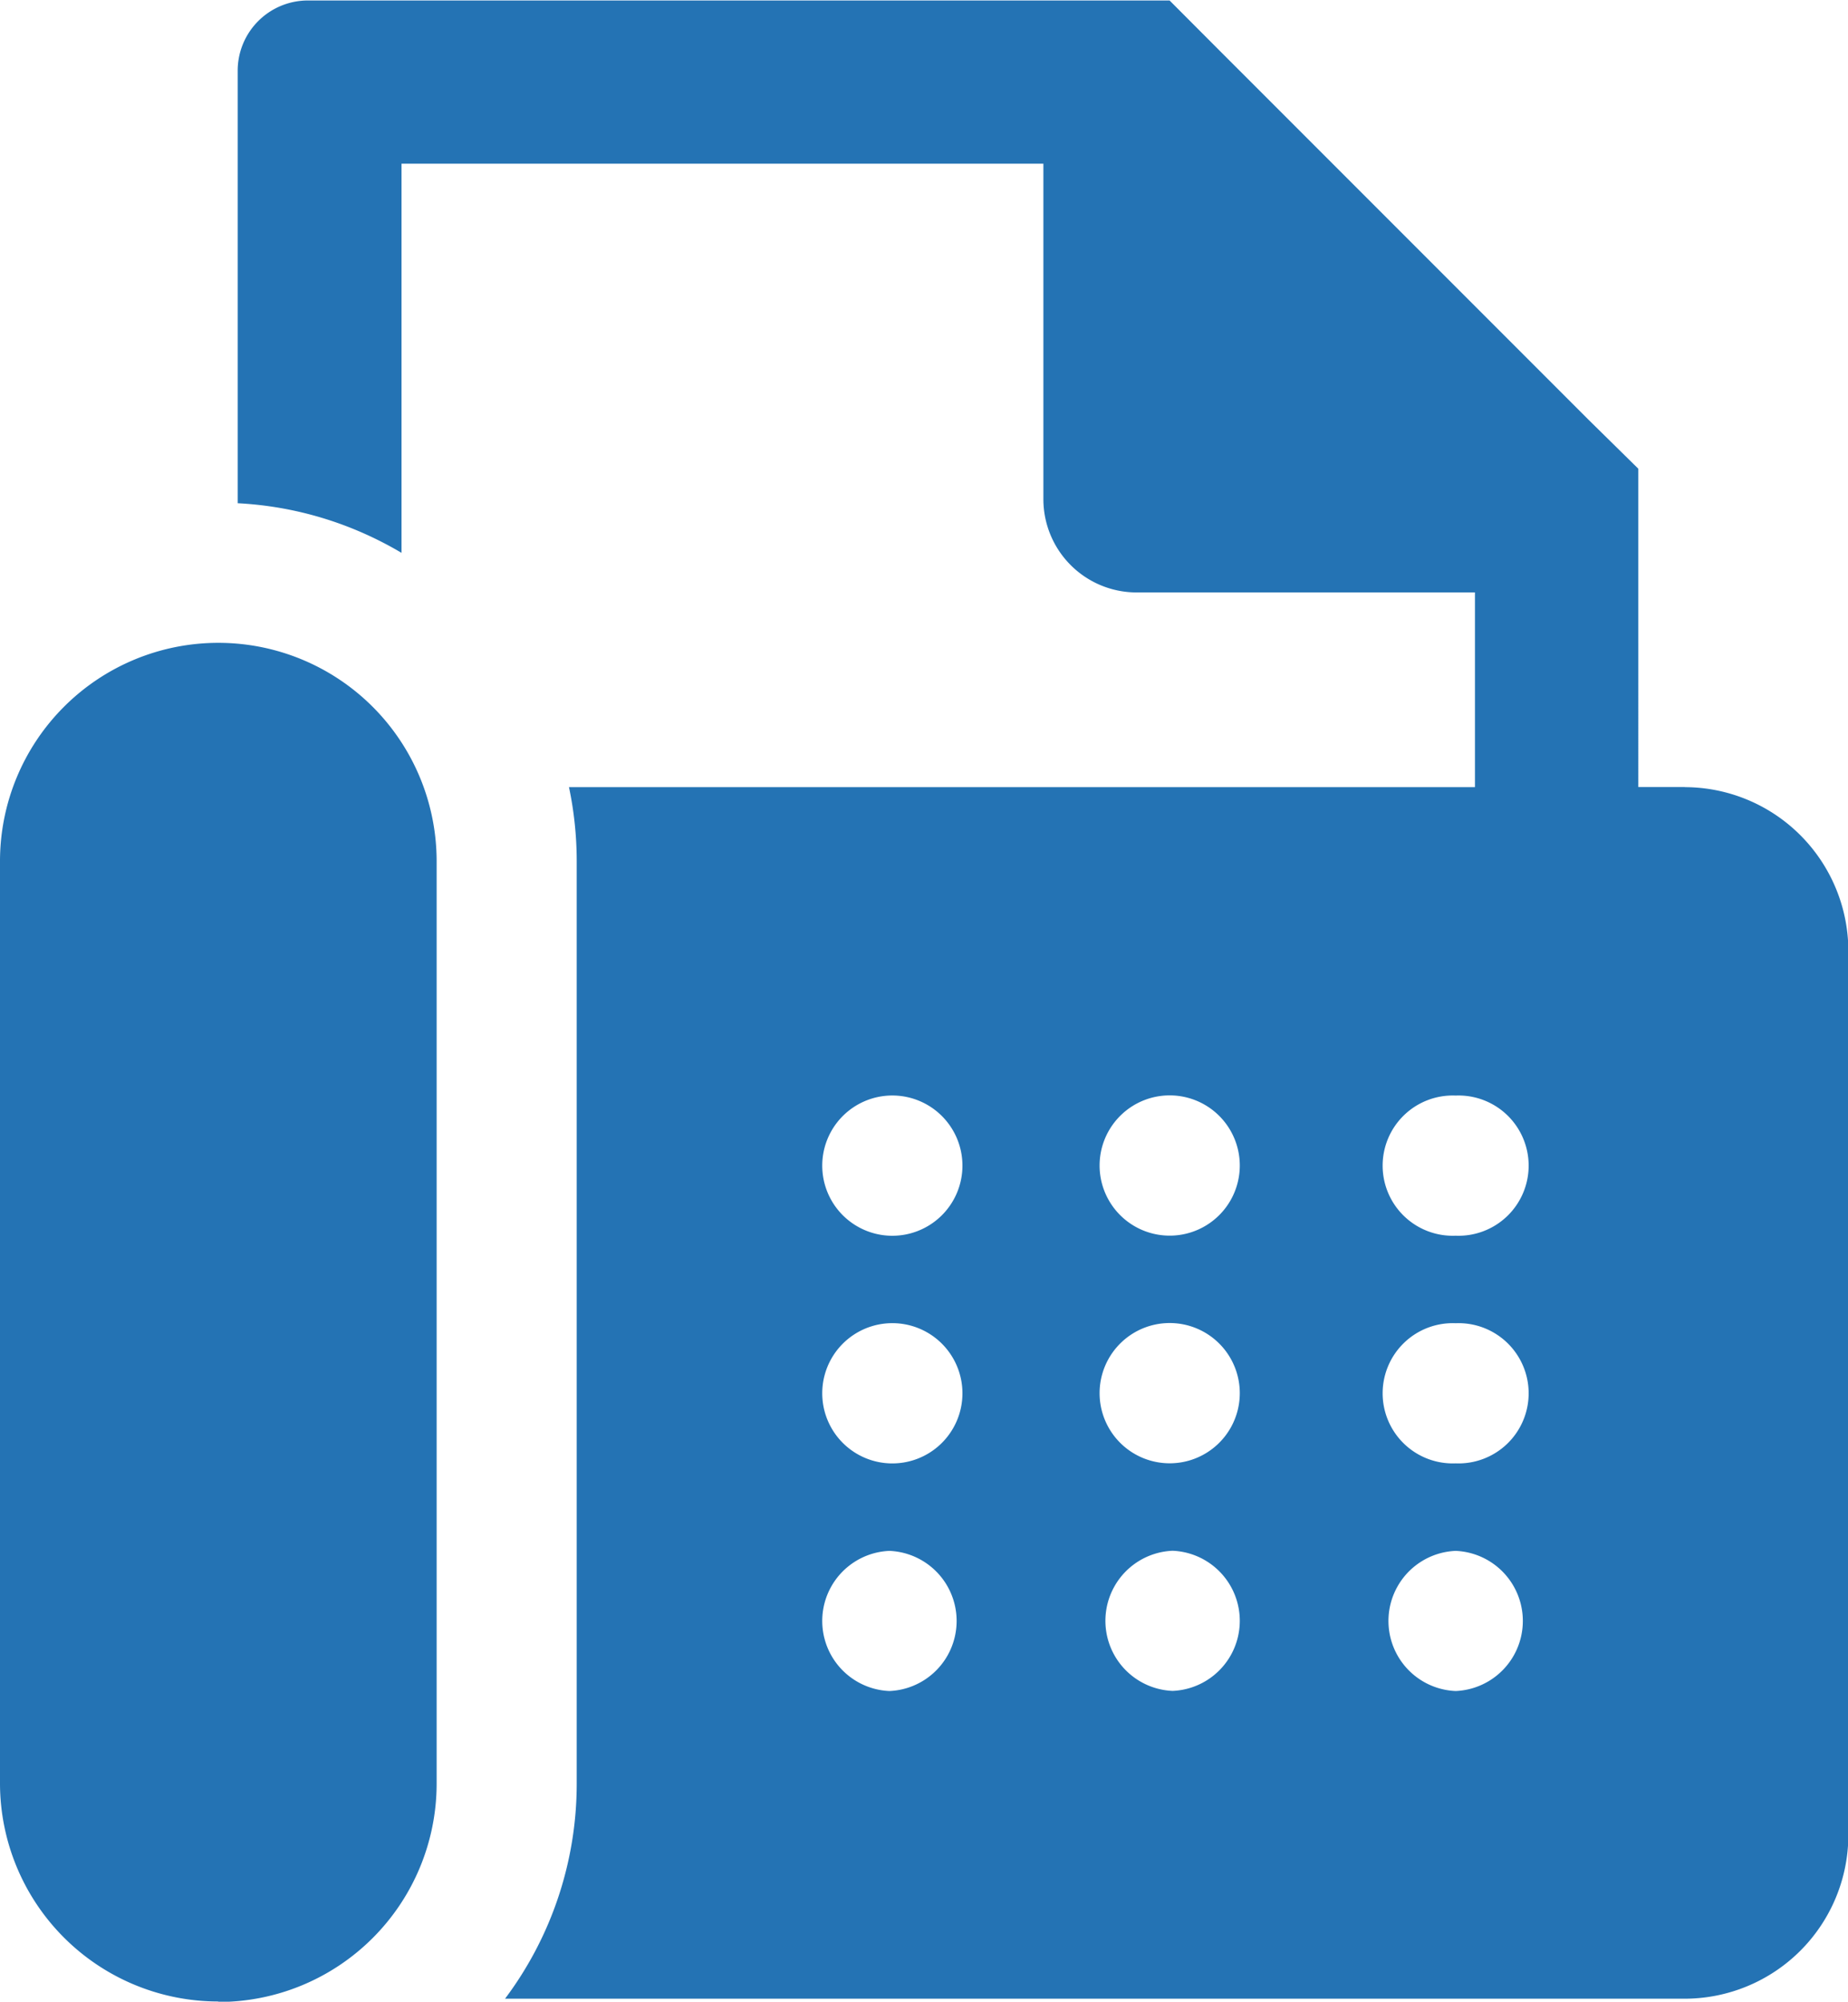 <svg xmlns="http://www.w3.org/2000/svg" width="15.317" height="16.583" viewBox="0 0 15.317 16.583">
  <path id="fax-machine-svgrepo-com" d="M2.544,19.105A1.809,1.809,0,0,1,.735,17.3V9.659a1.809,1.809,0,0,1,3.619,0V17.3a1.809,1.809,0,0,1-1.809,1.809ZM14.7,9.044h-.386V6.407L13.9,6l-3.06-3.06-.411-.412H3.284a.582.582,0,0,0-.579.582V6.693a2.944,2.944,0,0,1,1,.23,3,3,0,0,1,.358.181V3.88h5.32V6.662a.773.773,0,0,0,.77.77h2.807V9.045H5.451a2.983,2.983,0,0,1,.064.612V17.3a2.966,2.966,0,0,1-.594,1.782H14.7a1.358,1.358,0,0,0,1.355-1.356V10.4A1.359,1.359,0,0,0,14.7,9.045ZM8.107,12.761a.581.581,0,0,1,0-1.161h0a.581.581,0,1,1,0,1.161Zm0,1.886a.581.581,0,0,1,0-1.161h0a.581.581,0,1,1,0,1.161Zm0,1.886a.581.581,0,0,1,0-1.161h0a.581.581,0,0,1,0,1.161Zm2.347-3.773h0a.581.581,0,1,1,0-1.161h0a.581.581,0,0,1,0,1.161Zm0,1.886h0a.581.581,0,1,1,0-1.161h0a.581.581,0,0,1,0,1.161Zm0,1.886h0a.581.581,0,0,1,0-1.161h0a.581.581,0,0,1,0,1.161ZM12.8,12.761a.581.581,0,1,1,0-1.161h0a.581.581,0,1,1,0,1.161Zm0,1.886a.581.581,0,1,1,0-1.161h0a.581.581,0,1,1,0,1.161Zm0,1.886a.581.581,0,0,1,0-1.161h0a.581.581,0,0,1,0,1.161Z" transform="translate(-0.735 -2.524)" fill="#2473b4"/>
</svg>
